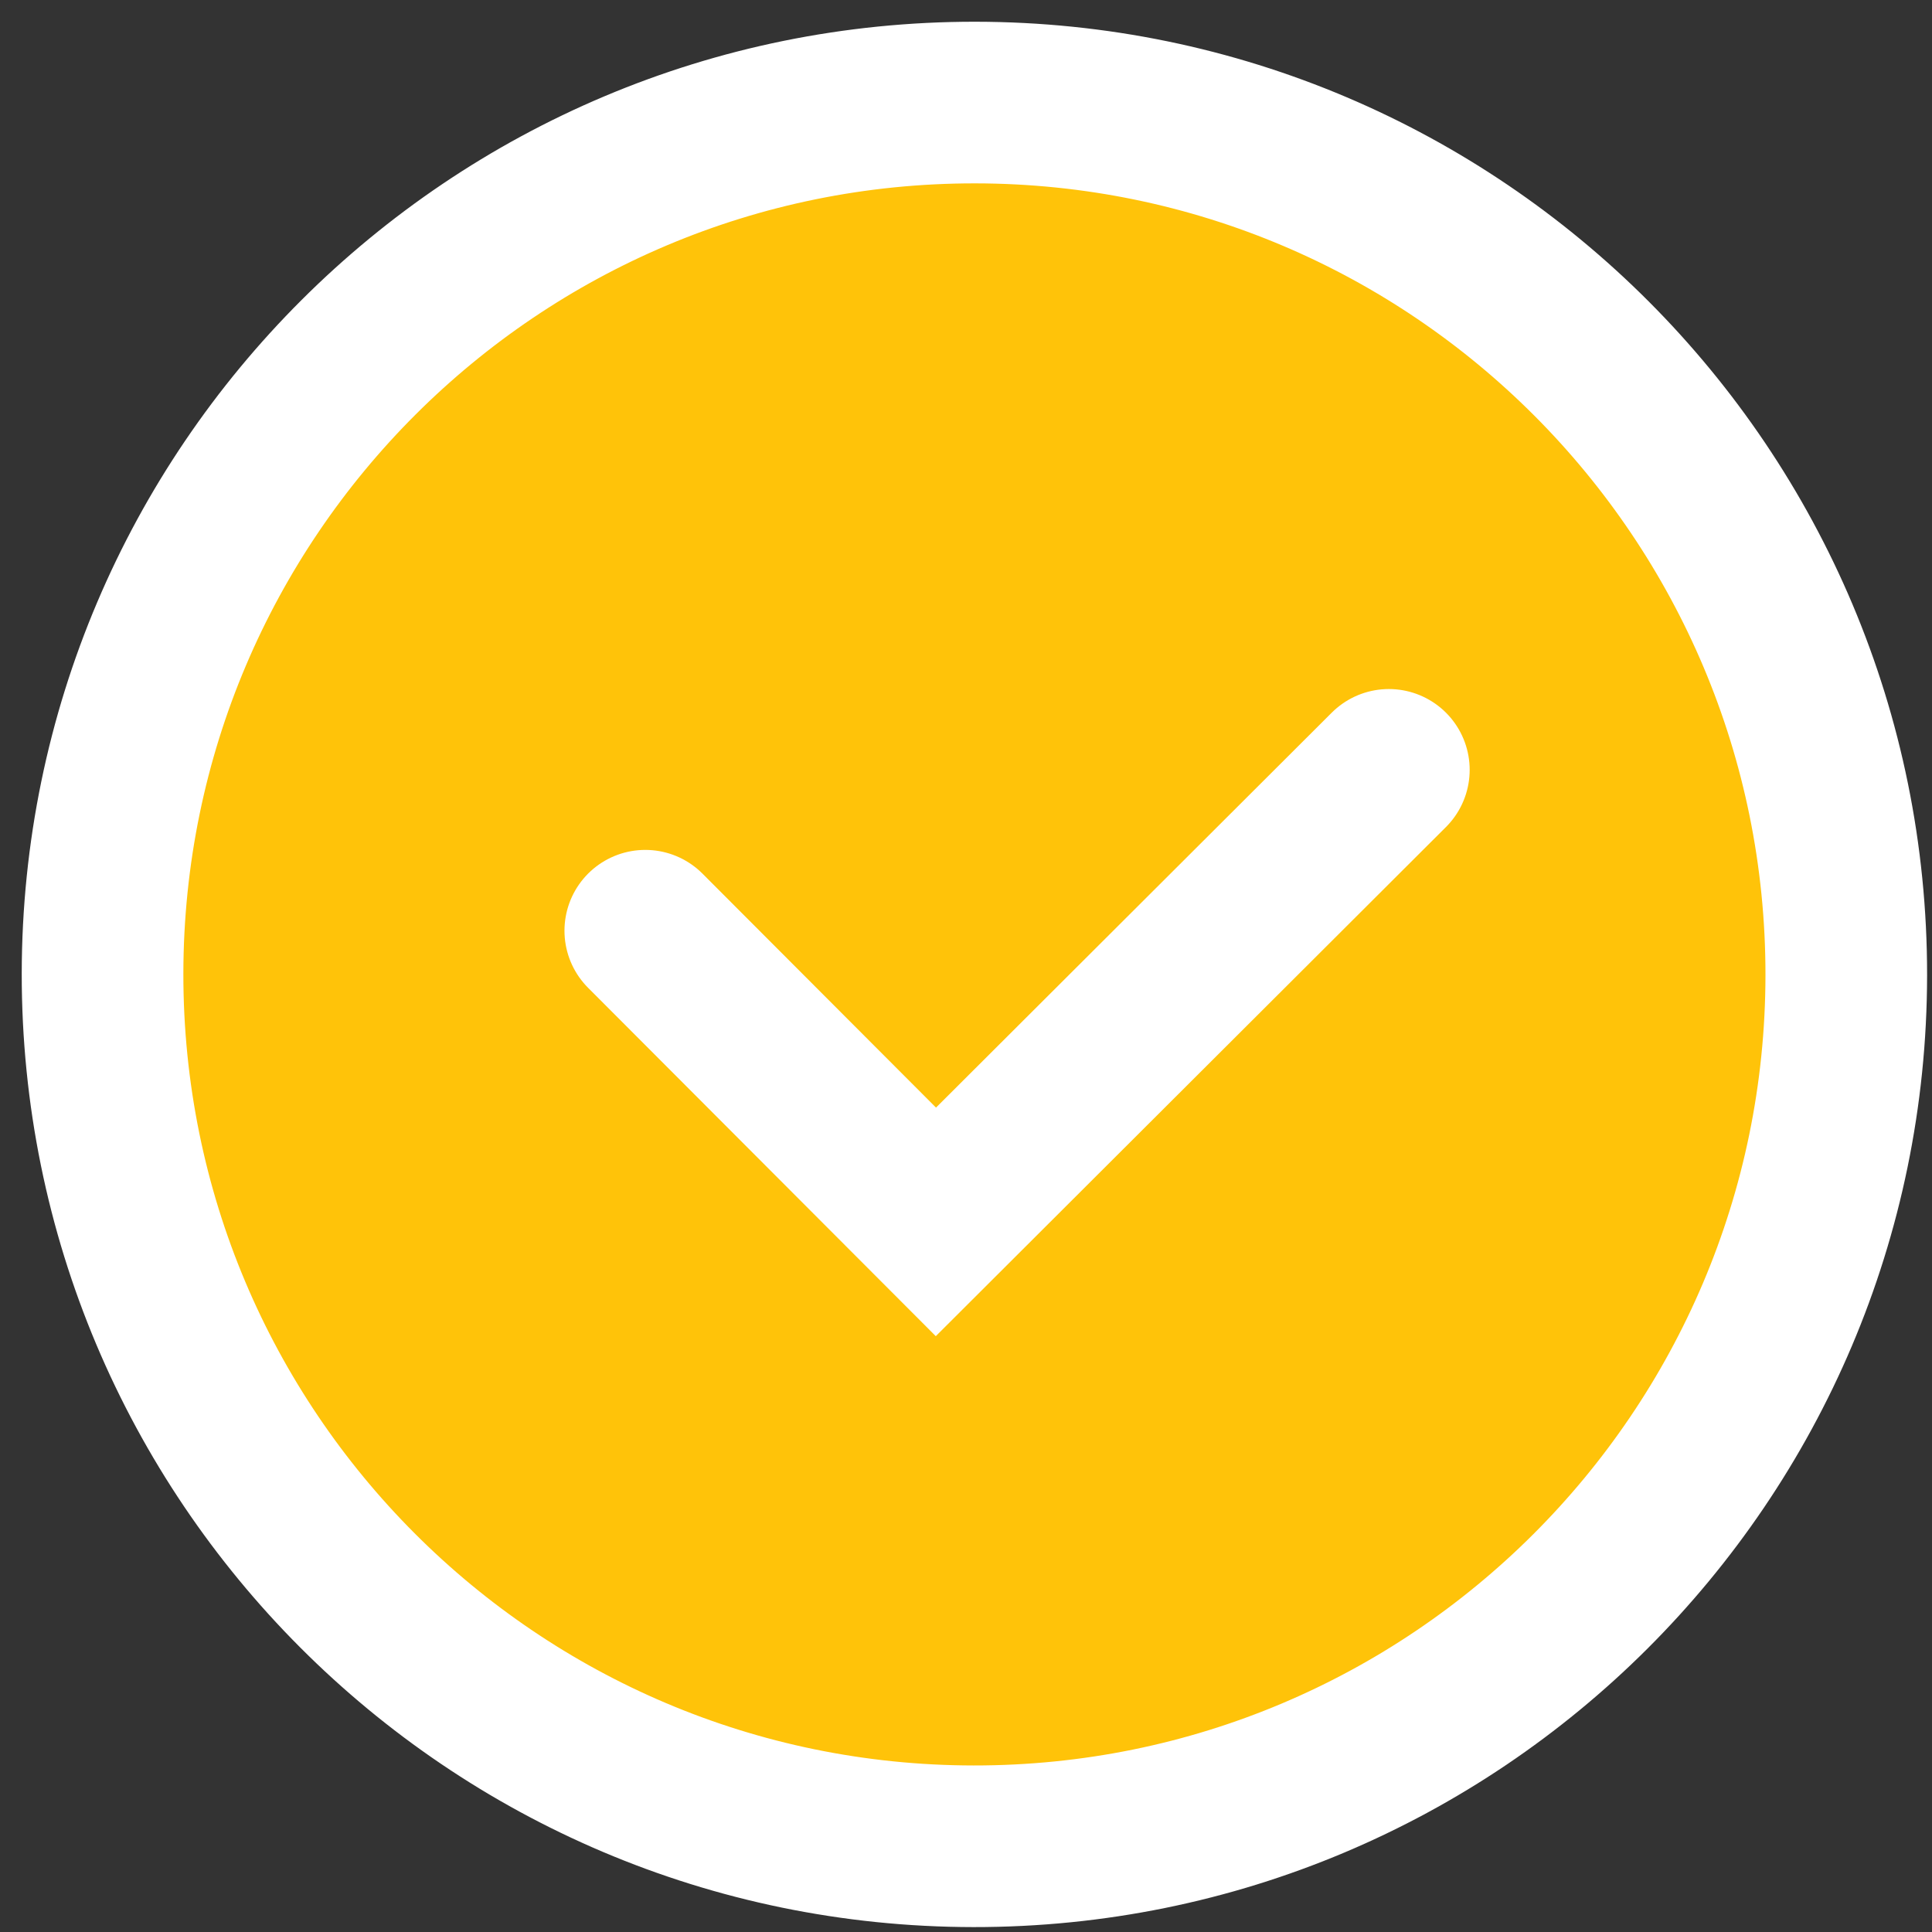<svg width="38" height="38" viewBox="0 0 38 38" fill="none" xmlns="http://www.w3.org/2000/svg">
<rect x="0" y="0" width="38" height="38" fill="#333333" stroke="none"/>
<path d="M36.314 19.183C36.304 28.653 28.619 36.323 19.148 36.314C9.678 36.304 2.008 28.619 2.017 19.148C2.027 9.678 9.712 2.008 19.183 2.017C28.653 2.027 36.323 9.712 36.314 19.183Z" fill="#2BC48C"/>
<path d="M36.314 19.183C36.304 28.653 28.619 36.323 19.148 36.314C9.678 36.304 2.008 28.619 2.017 19.148C2.027 9.678 9.712 2.008 19.183 2.017C28.653 2.027 36.323 9.712 36.314 19.183Z" fill="#FFC309"/>
<path d="M12.692 18.306L18.408 24.033L27.317 15.142M36.314 19.183C36.304 28.653 28.619 36.323 19.148 36.314C9.678 36.304 2.008 28.619 2.017 19.148C2.027 9.678 9.712 2.008 19.183 2.017C28.653 2.027 36.323 9.712 36.314 19.183Z" stroke="white" stroke-width="3.179" stroke-linecap="round"/>
</svg>

